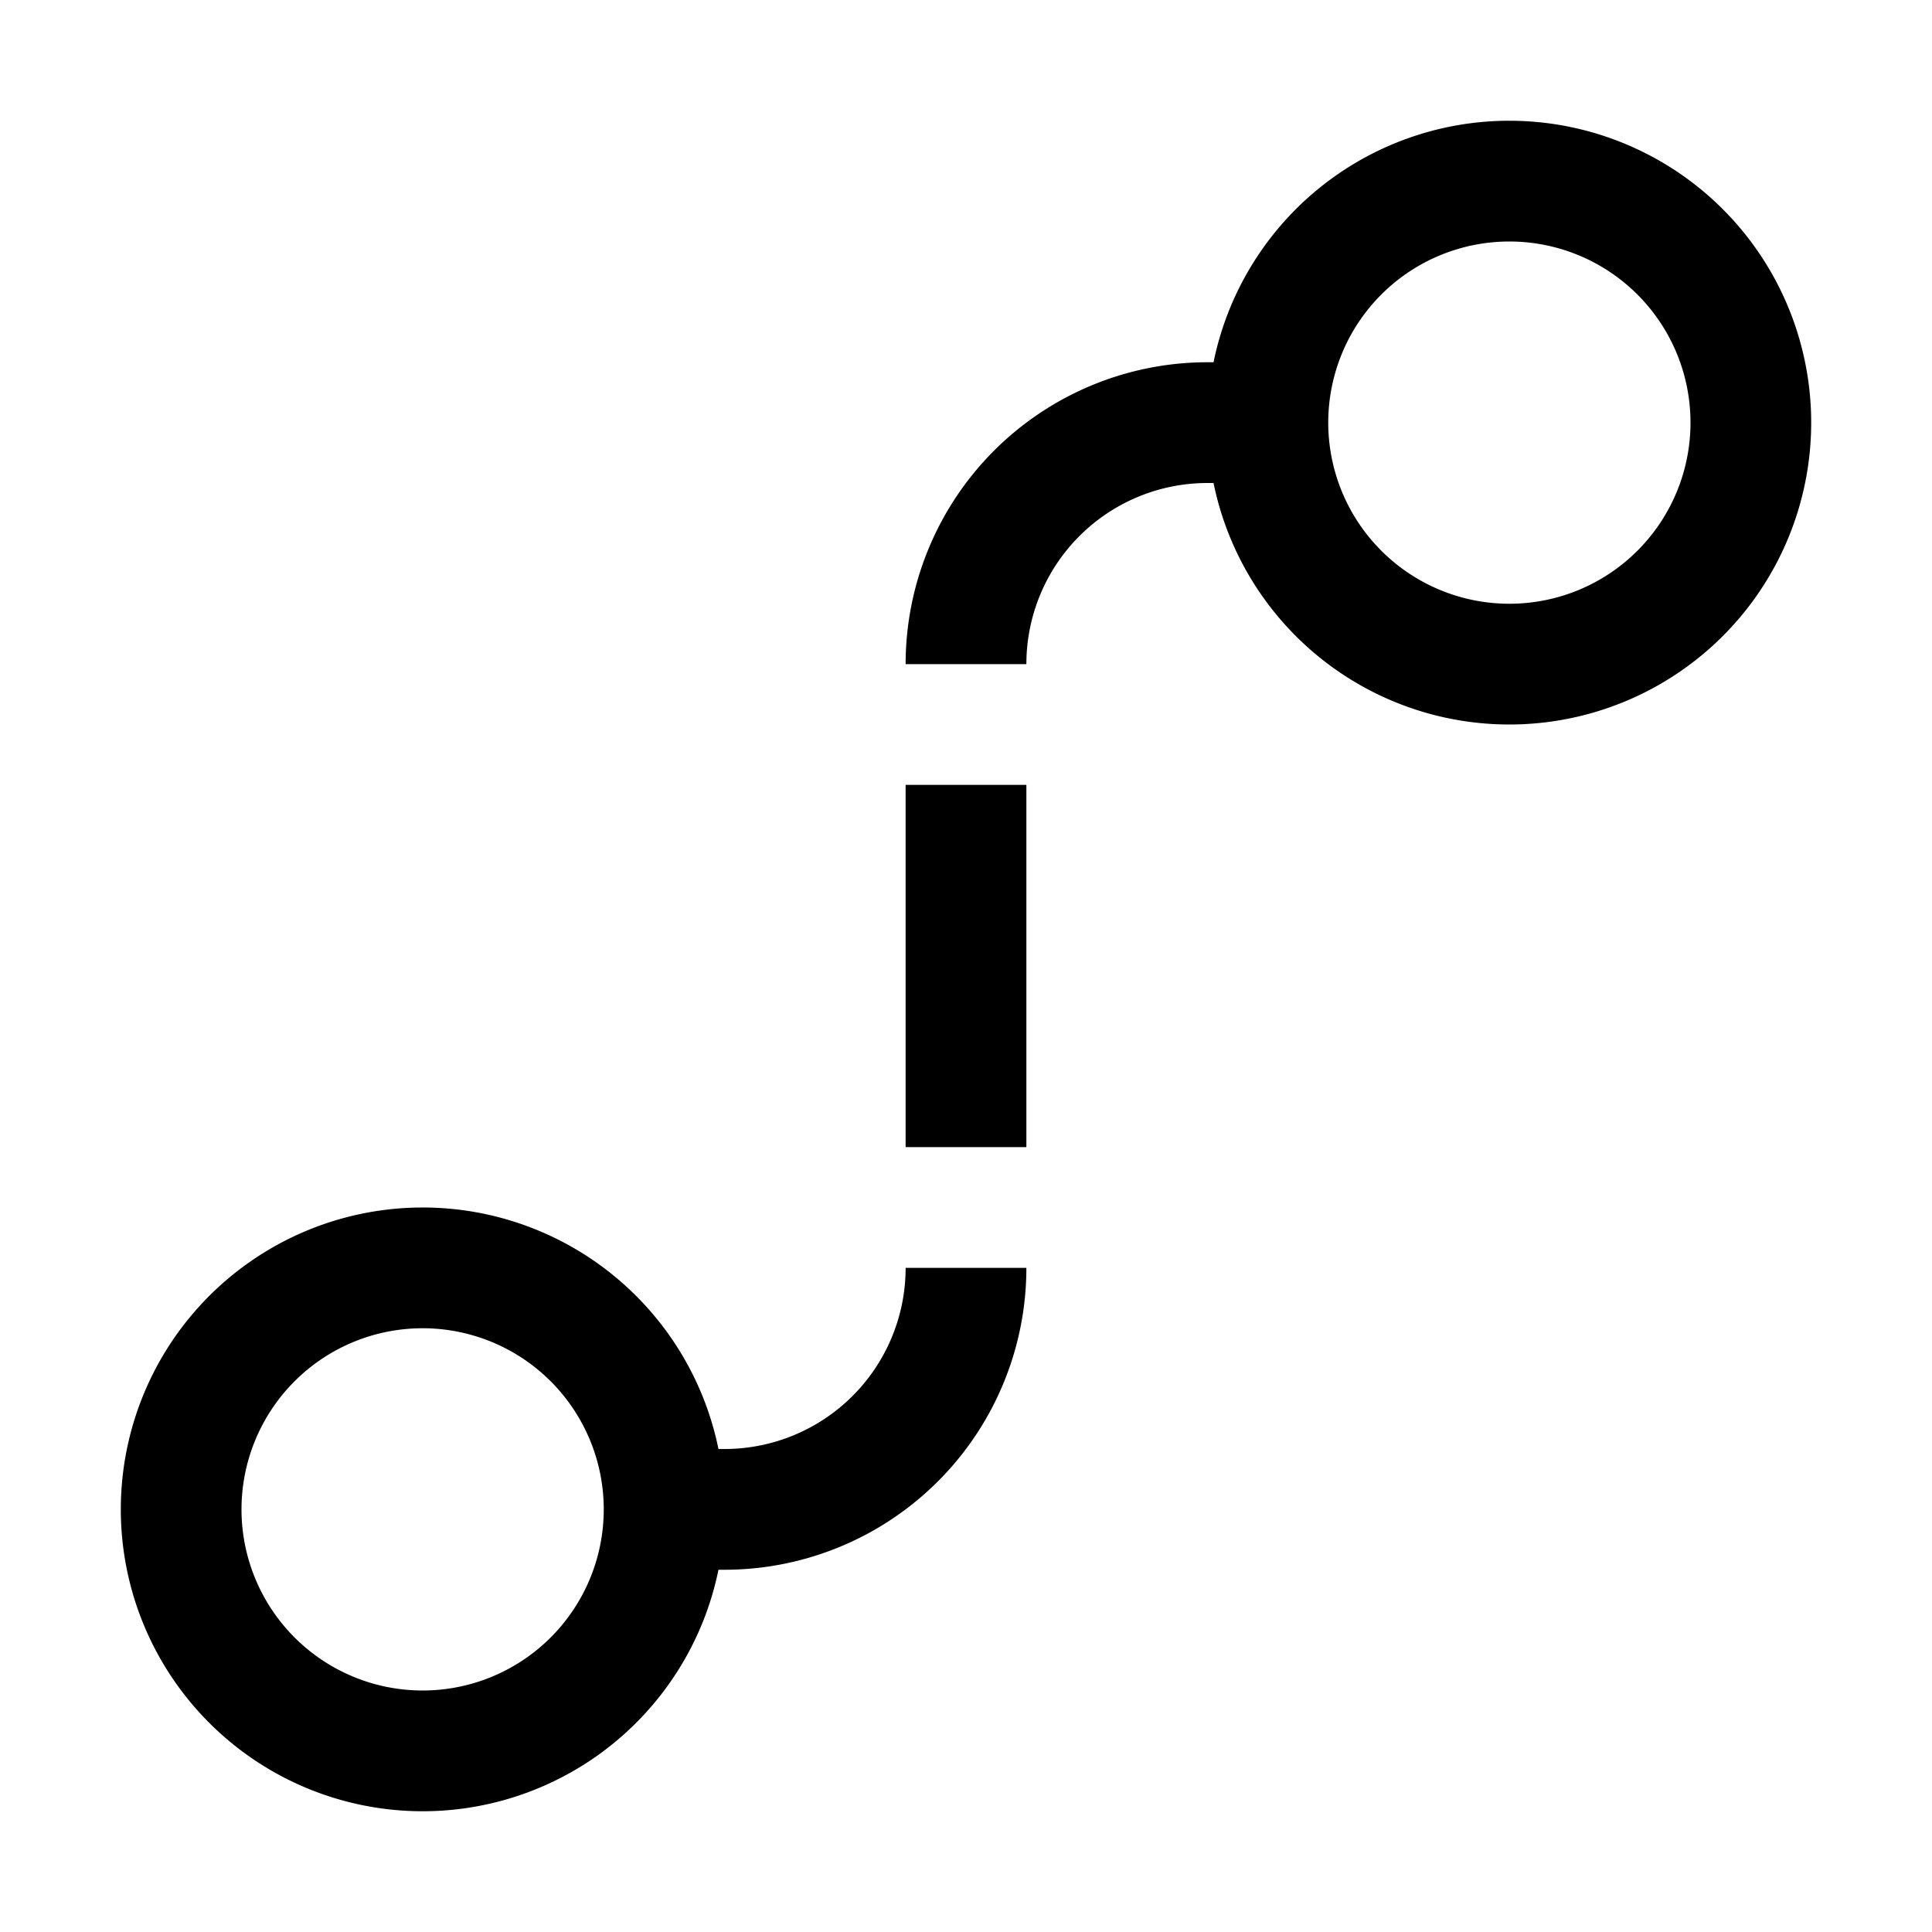 <?xml version="1.0" encoding="utf-8"?>
<!-- Generator: www.svgicons.com -->
<svg xmlns="http://www.w3.org/2000/svg" width="800" height="800" viewBox="0 0 32 32">
<path d="M15 21a3 3 0 0 1-3 3h-.1a5 5 0 1 0 0 2h.1a5 5 0 0 0 5-5zm-8 7a3 3 0 1 1 3-3a3 3 0 0 1-3 3z" fill="currentColor"/><path d="M15 13h2v6h-2z" fill="currentColor"/><path d="M25 2a5 5 0 0 0-4.9 4H20a5 5 0 0 0-5 5h2a3 3 0 0 1 3-3h.1A5 5 0 1 0 25 2zm0 8a3 3 0 1 1 3-3a3 3 0 0 1-3 3z" fill="currentColor"/>
</svg>